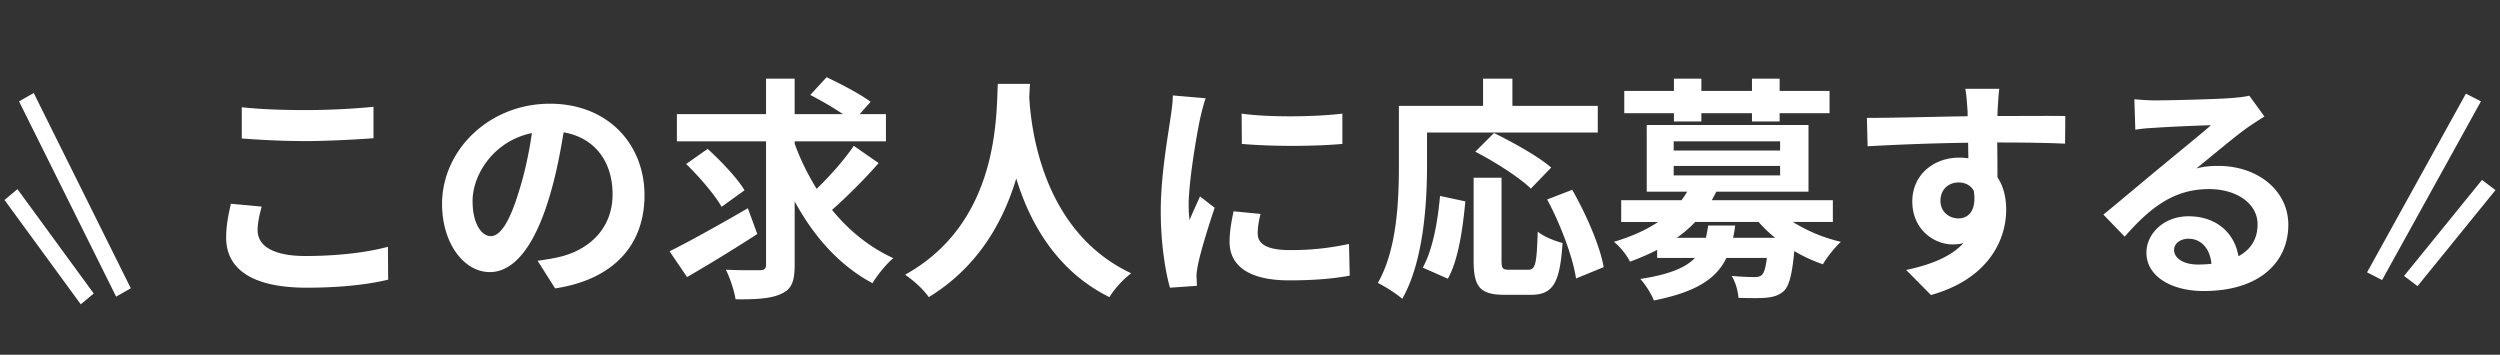 <svg width="296" height="42" viewBox="0 0 296 42" fill="none" xmlns="http://www.w3.org/2000/svg"><rect x="0" y="0" width="296" height="42" fill="#333333" stroke="none"/><path transform="matrix(-.484 .875 .89 .455 293.742 12)" stroke="#fff" stroke-width="2" d="M0-1h24.18"/><path transform="matrix(-.63 .776 .799 .601 295.465 22.508)" stroke="#fff" stroke-width="2" d="M0-1h14.65"/><path d="M28.625 16.396V12.7c2.072.224 4.648.336 7.56.336 2.744 0 5.908-.168 8.036-.392v3.724c-1.932.14-5.376.336-8.008.336-2.912 0-5.32-.14-7.588-.308zm-1.288 7.728l3.64.336c-.252 1.008-.476 1.876-.476 2.8 0 1.764 1.68 3.052 5.684 3.052 3.752 0 7.28-.42 9.744-1.092l.028 3.892c-2.408.588-5.74.952-9.632.952-6.356 0-9.548-2.128-9.548-5.936 0-1.624.336-2.968.56-4.004zm30.772 3.836c1.148 0 2.268-1.736 3.388-5.488.644-2.044 1.148-4.424 1.484-6.72-4.592.952-7.028 4.984-7.028 8.036 0 2.8 1.12 4.172 2.156 4.172zm7.616 6.188l-2.072-3.276c1.064-.14 1.848-.28 2.576-.448 3.556-.84 6.3-3.388 6.3-7.42 0-3.836-2.072-6.692-5.796-7.336-.392 2.352-.868 4.928-1.652 7.532-1.652 5.6-4.06 9.016-7.084 9.016-3.052 0-5.656-3.388-5.656-8.064 0-6.384 5.572-11.872 12.768-11.872 6.86 0 11.2 4.788 11.2 10.836 0 5.824-3.584 9.968-10.584 11.032zm22.82-9.492l1.12 3.052a199.573 199.573 0 01-8.316 5.096l-2.072-3.052c2.324-1.148 5.936-3.164 9.268-5.096zm-.392-2.128l-2.716 1.96c-.784-1.4-2.66-3.584-4.2-5.068l2.548-1.792c1.568 1.428 3.5 3.444 4.368 4.9zm12.936-5.264l2.94 2.044c-1.68 1.932-3.808 4.032-5.516 5.544 1.988 2.436 4.424 4.424 7.252 5.712-.812.672-1.904 2.016-2.464 2.968-3.92-2.1-6.944-5.516-9.212-9.688v7.504c0 1.96-.364 2.884-1.54 3.416-1.176.588-2.968.7-5.46.672-.14-.952-.644-2.52-1.148-3.5 1.708.084 3.472.056 4.032.056.532 0 .728-.168.728-.672V16.732H80.145v-3.22H90.7v-4.2h3.388v4.2H99.8c-1.148-.784-2.66-1.652-3.864-2.268l1.932-2.1c1.68.784 4.032 2.016 5.208 2.912l-1.288 1.456h3.108v3.22H94.089v.28c.672 1.876 1.568 3.668 2.604 5.348 1.568-1.512 3.304-3.472 4.396-5.096zm17.052-7.336h3.808c-.028.448-.056 1.008-.084 1.596.224 3.864 1.624 15.932 12.068 20.832-1.036.784-2.044 1.932-2.576 2.828-6.328-3.136-9.464-8.904-11.032-14.056-1.512 5.04-4.452 10.444-10.36 14.056-.588-.868-1.68-1.876-2.8-2.66 11.172-6.188 10.78-18.9 10.976-22.596zm28.868 3.528c3.416.476 8.932.364 11.928 0v3.584c-3.416.308-8.428.308-11.9 0l-.028-3.584zm-.952 11.564l3.192.308c-.224.896-.336 1.568-.336 2.324 0 1.232 1.064 1.96 3.864 1.96 2.492 0 4.536-.224 6.944-.728l.084 3.752c-1.792.336-4.032.56-7.168.56-4.788 0-7.056-1.736-7.056-4.564 0-1.148.196-2.324.476-3.612zm-7.196-13.72l3.892.336c-.224.56-.56 1.96-.672 2.464-.392 1.848-1.344 7.392-1.344 10.164 0 .532.028 1.204.112 1.792.392-.98.84-1.904 1.232-2.8l1.736 1.344c-.784 2.324-1.708 5.32-1.988 6.804-.084.392-.168 1.008-.168 1.288.028.308.028.756.056 1.148l-3.192.224c-.56-1.932-1.092-5.32-1.092-9.072 0-4.172.84-8.848 1.148-10.976.112-.784.28-1.848.28-2.716zm30.1 4.396v3.892c0 4.508-.42 11.424-2.94 15.792-.616-.56-2.1-1.512-2.884-1.876 2.296-4.004 2.492-9.884 2.492-13.916v-7.056h9.968v-3.22h3.472v3.22h10.108v3.164h-20.216zm14.7 4.144l-2.408 2.492c-1.344-1.316-4.284-3.192-6.58-4.368l2.212-2.212c2.24 1.092 5.264 2.772 6.776 4.088zM171.425 33l-2.968-1.316c1.176-2.128 1.764-5.376 2.044-8.484l2.996.644c-.308 3.22-.812 6.916-2.072 9.156zm7.252-1.064h2.268c.84 0 1.008-.644 1.12-4.508.7.588 2.072 1.12 2.94 1.344-.308 4.788-1.148 6.132-3.752 6.132h-3.108c-2.968 0-3.668-.98-3.668-4.088v-9.772h3.304v9.744c0 1.008.112 1.148.896 1.148zm4.508-8.316l2.968-1.148c1.652 2.912 3.276 6.608 3.724 9.156l-3.276 1.344c-.364-2.492-1.82-6.384-3.416-9.352zm15.008-9.24v-.98h-5.88v-2.632h5.88V9.312h3.248v1.456h5.992V9.312h3.276v1.456h5.908V13.4h-5.908v.98h-3.276v-.98h-5.992v.98h-3.248zm4.06 12.32h3.192c-.056.504-.14.98-.252 1.456h4.984a15.607 15.607 0 01-1.96-1.876h-7.504a14.461 14.461 0 01-2.184 1.876h3.444c.112-.448.196-.924.28-1.456zm-4.088-7.056v1.12h12.6v-1.12h-12.6zm0-2.912v1.092h12.6v-1.092h-12.6zm18.844 9.548h-4.732a18.837 18.837 0 005.684 2.352c-.7.644-1.652 1.82-2.128 2.66a17.648 17.648 0 01-3.388-1.568c-.252 2.716-.588 4.06-1.204 4.704-.588.532-1.232.728-2.044.812-.728.084-2.016.056-3.36.028-.056-.812-.364-1.904-.812-2.604 1.12.112 2.212.14 2.688.14.42 0 .672-.056.896-.252.252-.252.448-.84.588-2.016h-4.788c-1.176 2.436-3.528 4.032-8.596 5.04-.28-.784-1.036-1.932-1.596-2.548 3.444-.532 5.376-1.344 6.468-2.492h-4.48v-.952c-.98.504-2.072.98-3.22 1.4-.336-.756-1.26-1.876-1.904-2.352 2.156-.644 3.864-1.428 5.236-2.352h-4.368v-2.576h7.14c.252-.336.476-.672.672-1.008h-4.788V14.8h19.152v7.896h-10.92c-.168.336-.336.672-.532 1.008h14.336v2.576zm12.74-2.492c0 1.288 1.036 2.072 2.128 2.072 1.148 0 2.184-.868 1.82-3.276-.392-.672-1.036-.98-1.82-.98-1.064 0-2.128.728-2.128 2.184zm14.784-10.052l-.028 3.276c-1.68-.084-4.284-.14-8.036-.14.028 1.4.028 2.912.028 4.116.7 1.036 1.036 2.38 1.036 3.836 0 3.612-2.128 8.204-8.904 10.108l-2.94-2.968c2.8-.588 5.236-1.512 6.776-3.164-.392.084-.812.14-1.26.14-2.156 0-4.788-1.708-4.788-5.096 0-3.136 2.52-5.18 5.544-5.18.392 0 .756.028 1.092.084l-.028-1.848c-4.2.056-8.484.224-11.9.42l-.084-3.36c3.164 0 8.204-.14 11.928-.196 0-.336 0-.644-.028-.84-.056-.896-.14-1.96-.252-2.408h4.032c-.084.448-.168 1.932-.196 2.38 0 .224-.028.504-.028.84 2.8 0 6.58-.028 8.036 0zm15.68 17.584c.588 0 1.12-.028 1.624-.084-.168-1.792-1.204-2.968-2.716-2.968-1.036 0-1.708.616-1.708 1.316 0 1.036 1.176 1.736 2.8 1.736zm6.104-19.992l1.792 2.464c-.672.42-1.316.84-1.932 1.26-1.484 1.036-4.396 3.5-6.132 4.9.924-.252 1.708-.308 2.604-.308 4.704 0 8.288 2.94 8.288 6.972 0 4.368-3.332 7.84-10.024 7.84-3.864 0-6.776-1.764-6.776-4.536 0-2.24 2.044-4.312 4.984-4.312 3.416 0 5.488 2.1 5.908 4.732 1.512-.812 2.268-2.1 2.268-3.78 0-2.492-2.52-4.172-5.74-4.172-4.256 0-7.028 2.268-9.996 5.628l-2.52-2.604c1.96-1.596 5.292-4.424 6.944-5.768 1.54-1.288 4.424-3.612 5.796-4.816-1.428.028-5.236.196-6.692.308-.756.028-1.624.112-2.268.224l-.112-3.612c.784.084 1.736.14 2.52.14 1.456 0 7.392-.14 8.96-.28 1.148-.084 1.792-.196 2.128-.28z" fill="#fff"/><path transform="matrix(.445 .895 -.869 .494 2.254 12)" stroke="#fff" stroke-width="2" d="M0-1h25.83"/><path transform="matrix(.59 .807 -.767 .641 .531 23.676)" stroke="#fff" stroke-width="2" d="M0-1h15.31"/></svg>